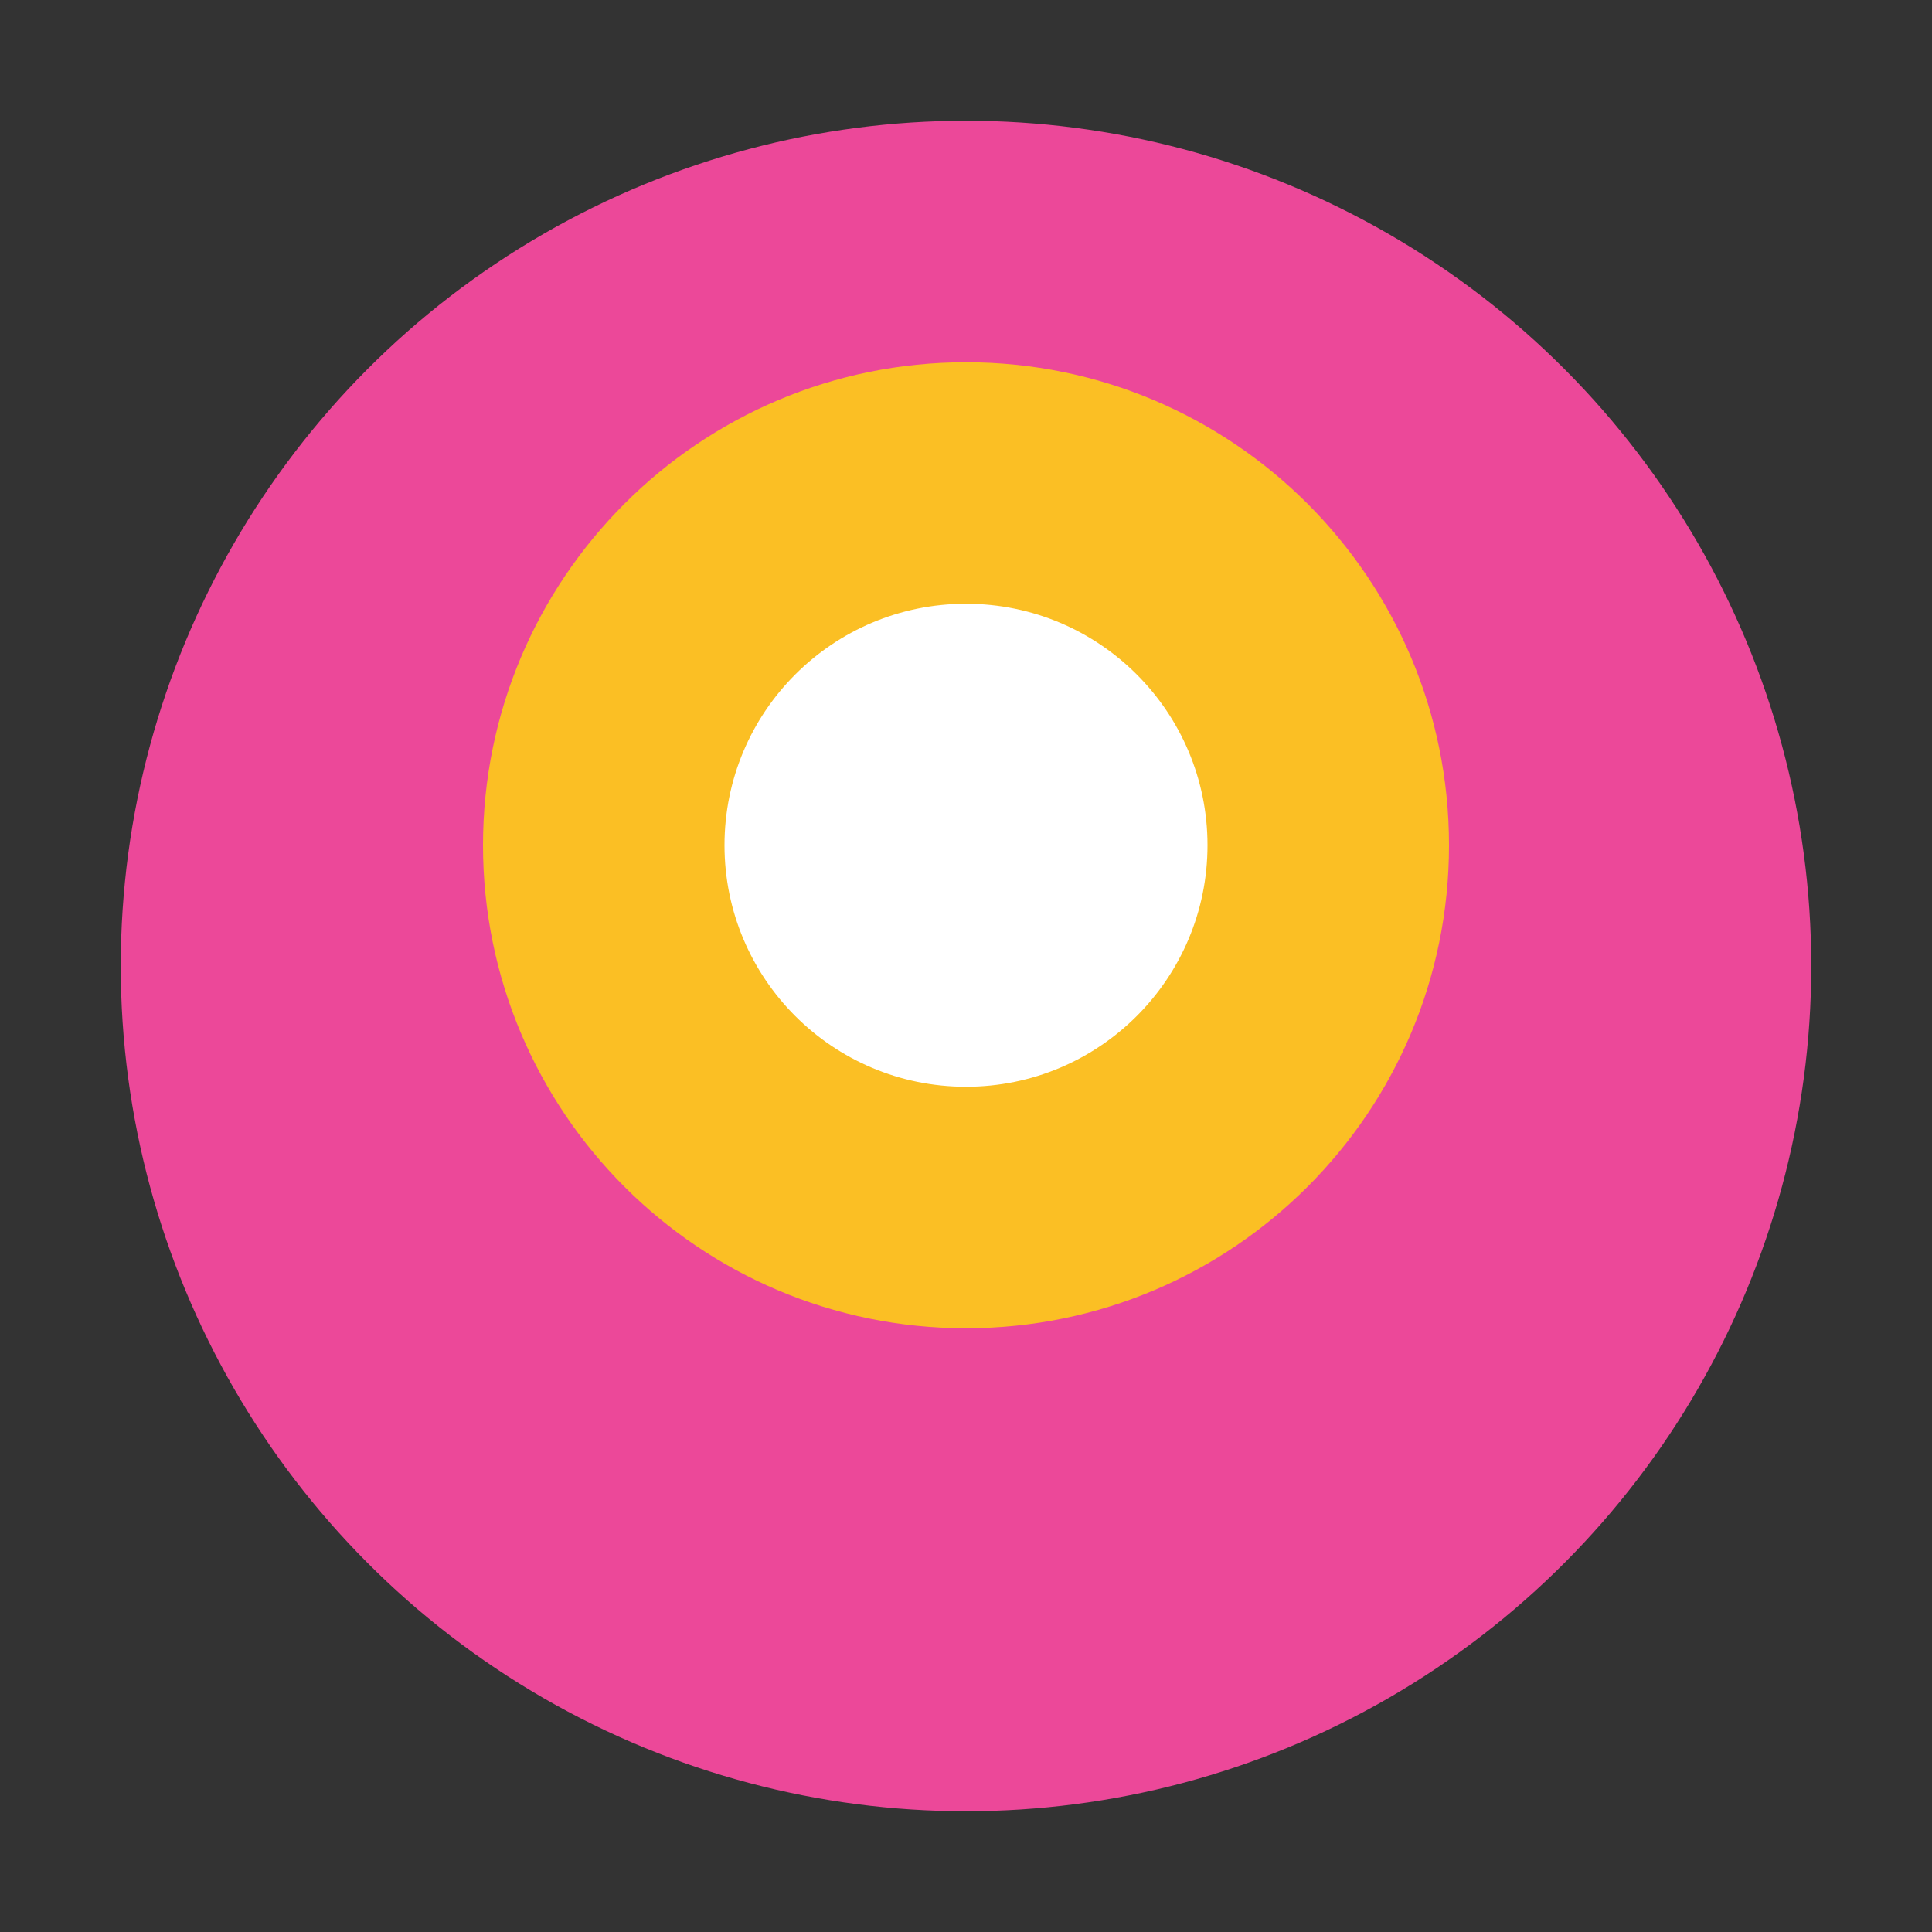 <svg width="32" height="32" viewBox="0 0 32 32" fill="none" xmlns="http://www.w3.org/2000/svg">
  <rect x="0" y="0" width="32" height="32" fill="#333333" stroke="none"/>
  <circle cx="16" cy="16" r="14" fill="#EC4899"/>
  <path d="M16 6C20.418 6 24 9.582 24 14C24 18.418 20.418 22 16 22C11.582 22 8 18.418 8 14C8 9.582 11.582 6 16 6Z" fill="#FBBF24"/>
  <circle cx="16" cy="14" r="4" fill="#FFFFFF"/>
  <path d="M14 24L16 26L18 24" stroke="#EC4899" stroke-width="2" stroke-linecap="round" stroke-linejoin="round"/>
</svg>